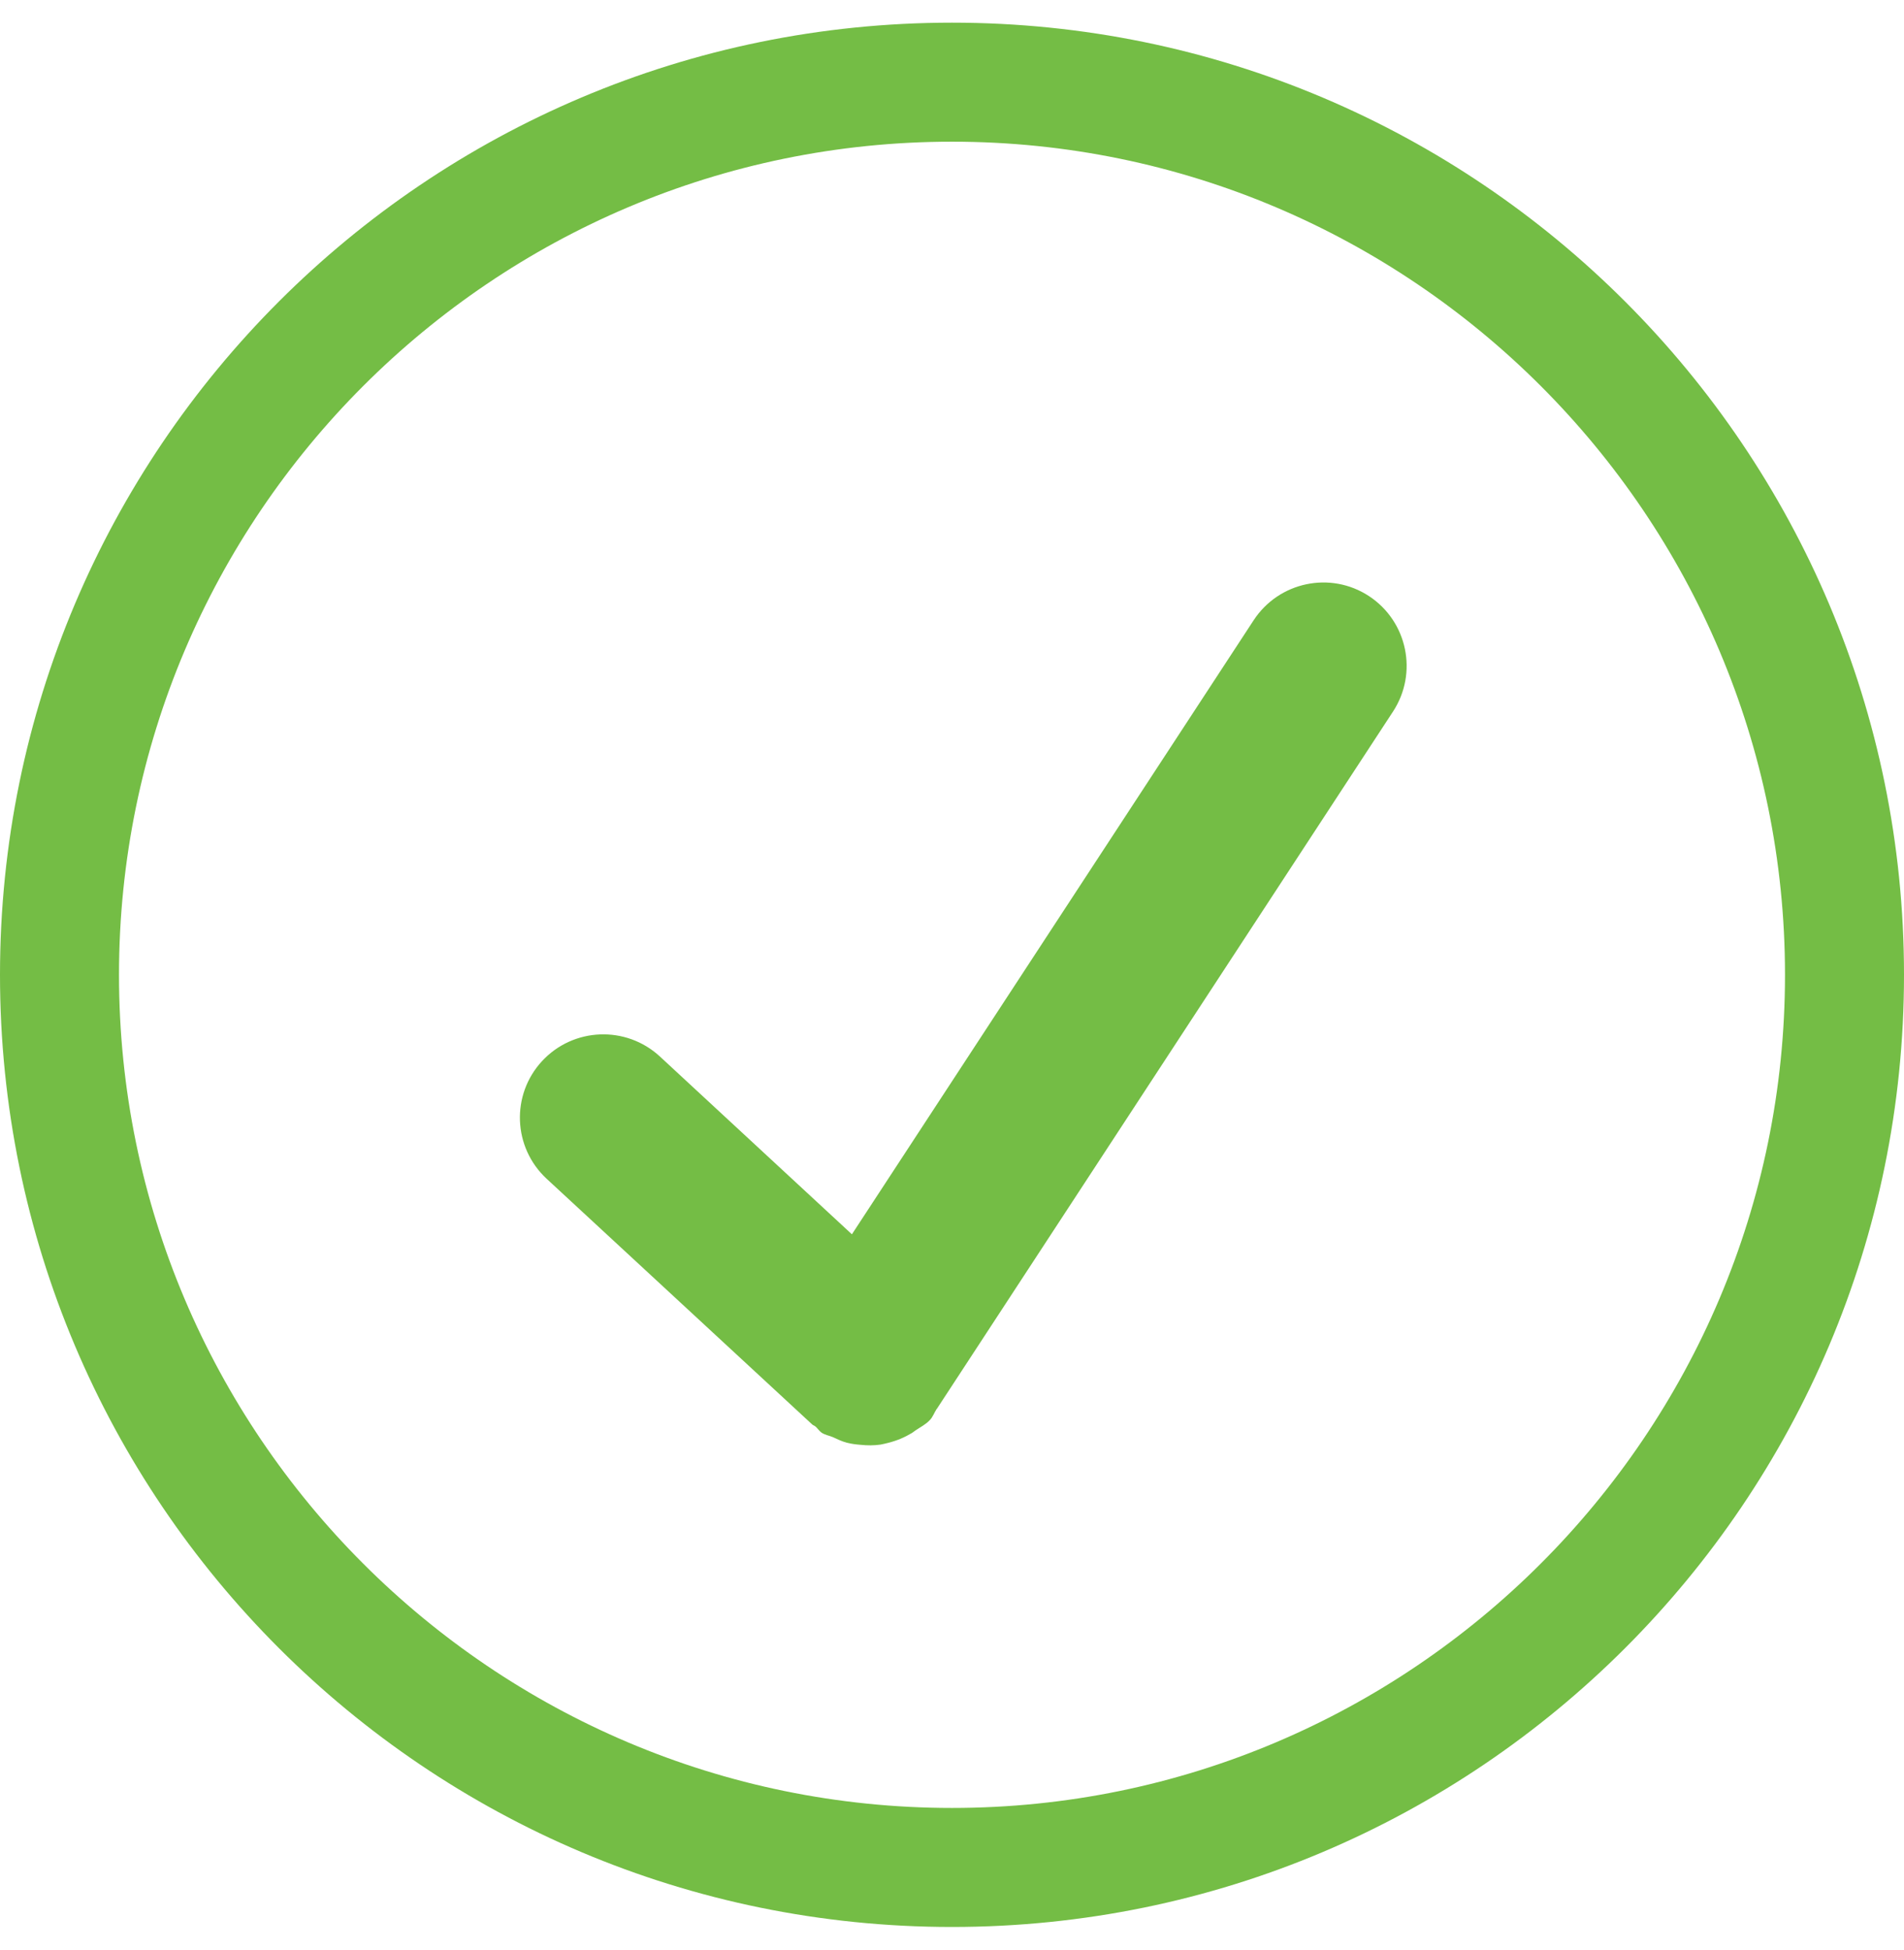 <?xml version="1.0" encoding="UTF-8"?> <svg xmlns="http://www.w3.org/2000/svg" width="42" height="43" viewBox="0 0 42 43" fill="none"><path d="M21 0.5C9.403 0.5 0 9.903 0 21.5C0 33.097 9.403 42.5 21 42.5C32.597 42.5 42 33.097 42 21.5C42 9.903 32.597 0.5 21 0.5ZM21 39.875C10.867 39.875 2.625 31.633 2.625 21.5C2.625 11.367 10.867 3.125 21 3.125C31.133 3.125 39.375 11.367 39.375 21.5C39.375 31.633 31.13 39.875 21 39.875ZM30.198 13.147C29.35 12.591 28.211 12.83 27.654 13.68L18.792 27.223L14.556 23.301C13.81 22.613 12.647 22.658 11.957 23.403C11.267 24.149 11.314 25.309 12.059 25.999L17.916 31.417C17.937 31.436 17.963 31.441 17.984 31.459C18.036 31.501 18.068 31.559 18.123 31.598C18.202 31.651 18.291 31.661 18.375 31.698C18.475 31.745 18.572 31.79 18.677 31.819C18.779 31.845 18.879 31.858 18.984 31.866C19.134 31.882 19.278 31.882 19.425 31.861C19.485 31.85 19.543 31.835 19.604 31.819C19.785 31.774 19.953 31.703 20.118 31.604C20.147 31.585 20.171 31.564 20.199 31.546C20.307 31.472 20.422 31.417 20.514 31.317C20.58 31.247 20.609 31.155 20.661 31.076C20.664 31.073 20.669 31.071 20.669 31.068L30.728 15.694C31.285 14.843 31.046 13.704 30.198 13.147Z" fill="#74BD45"></path></svg> 